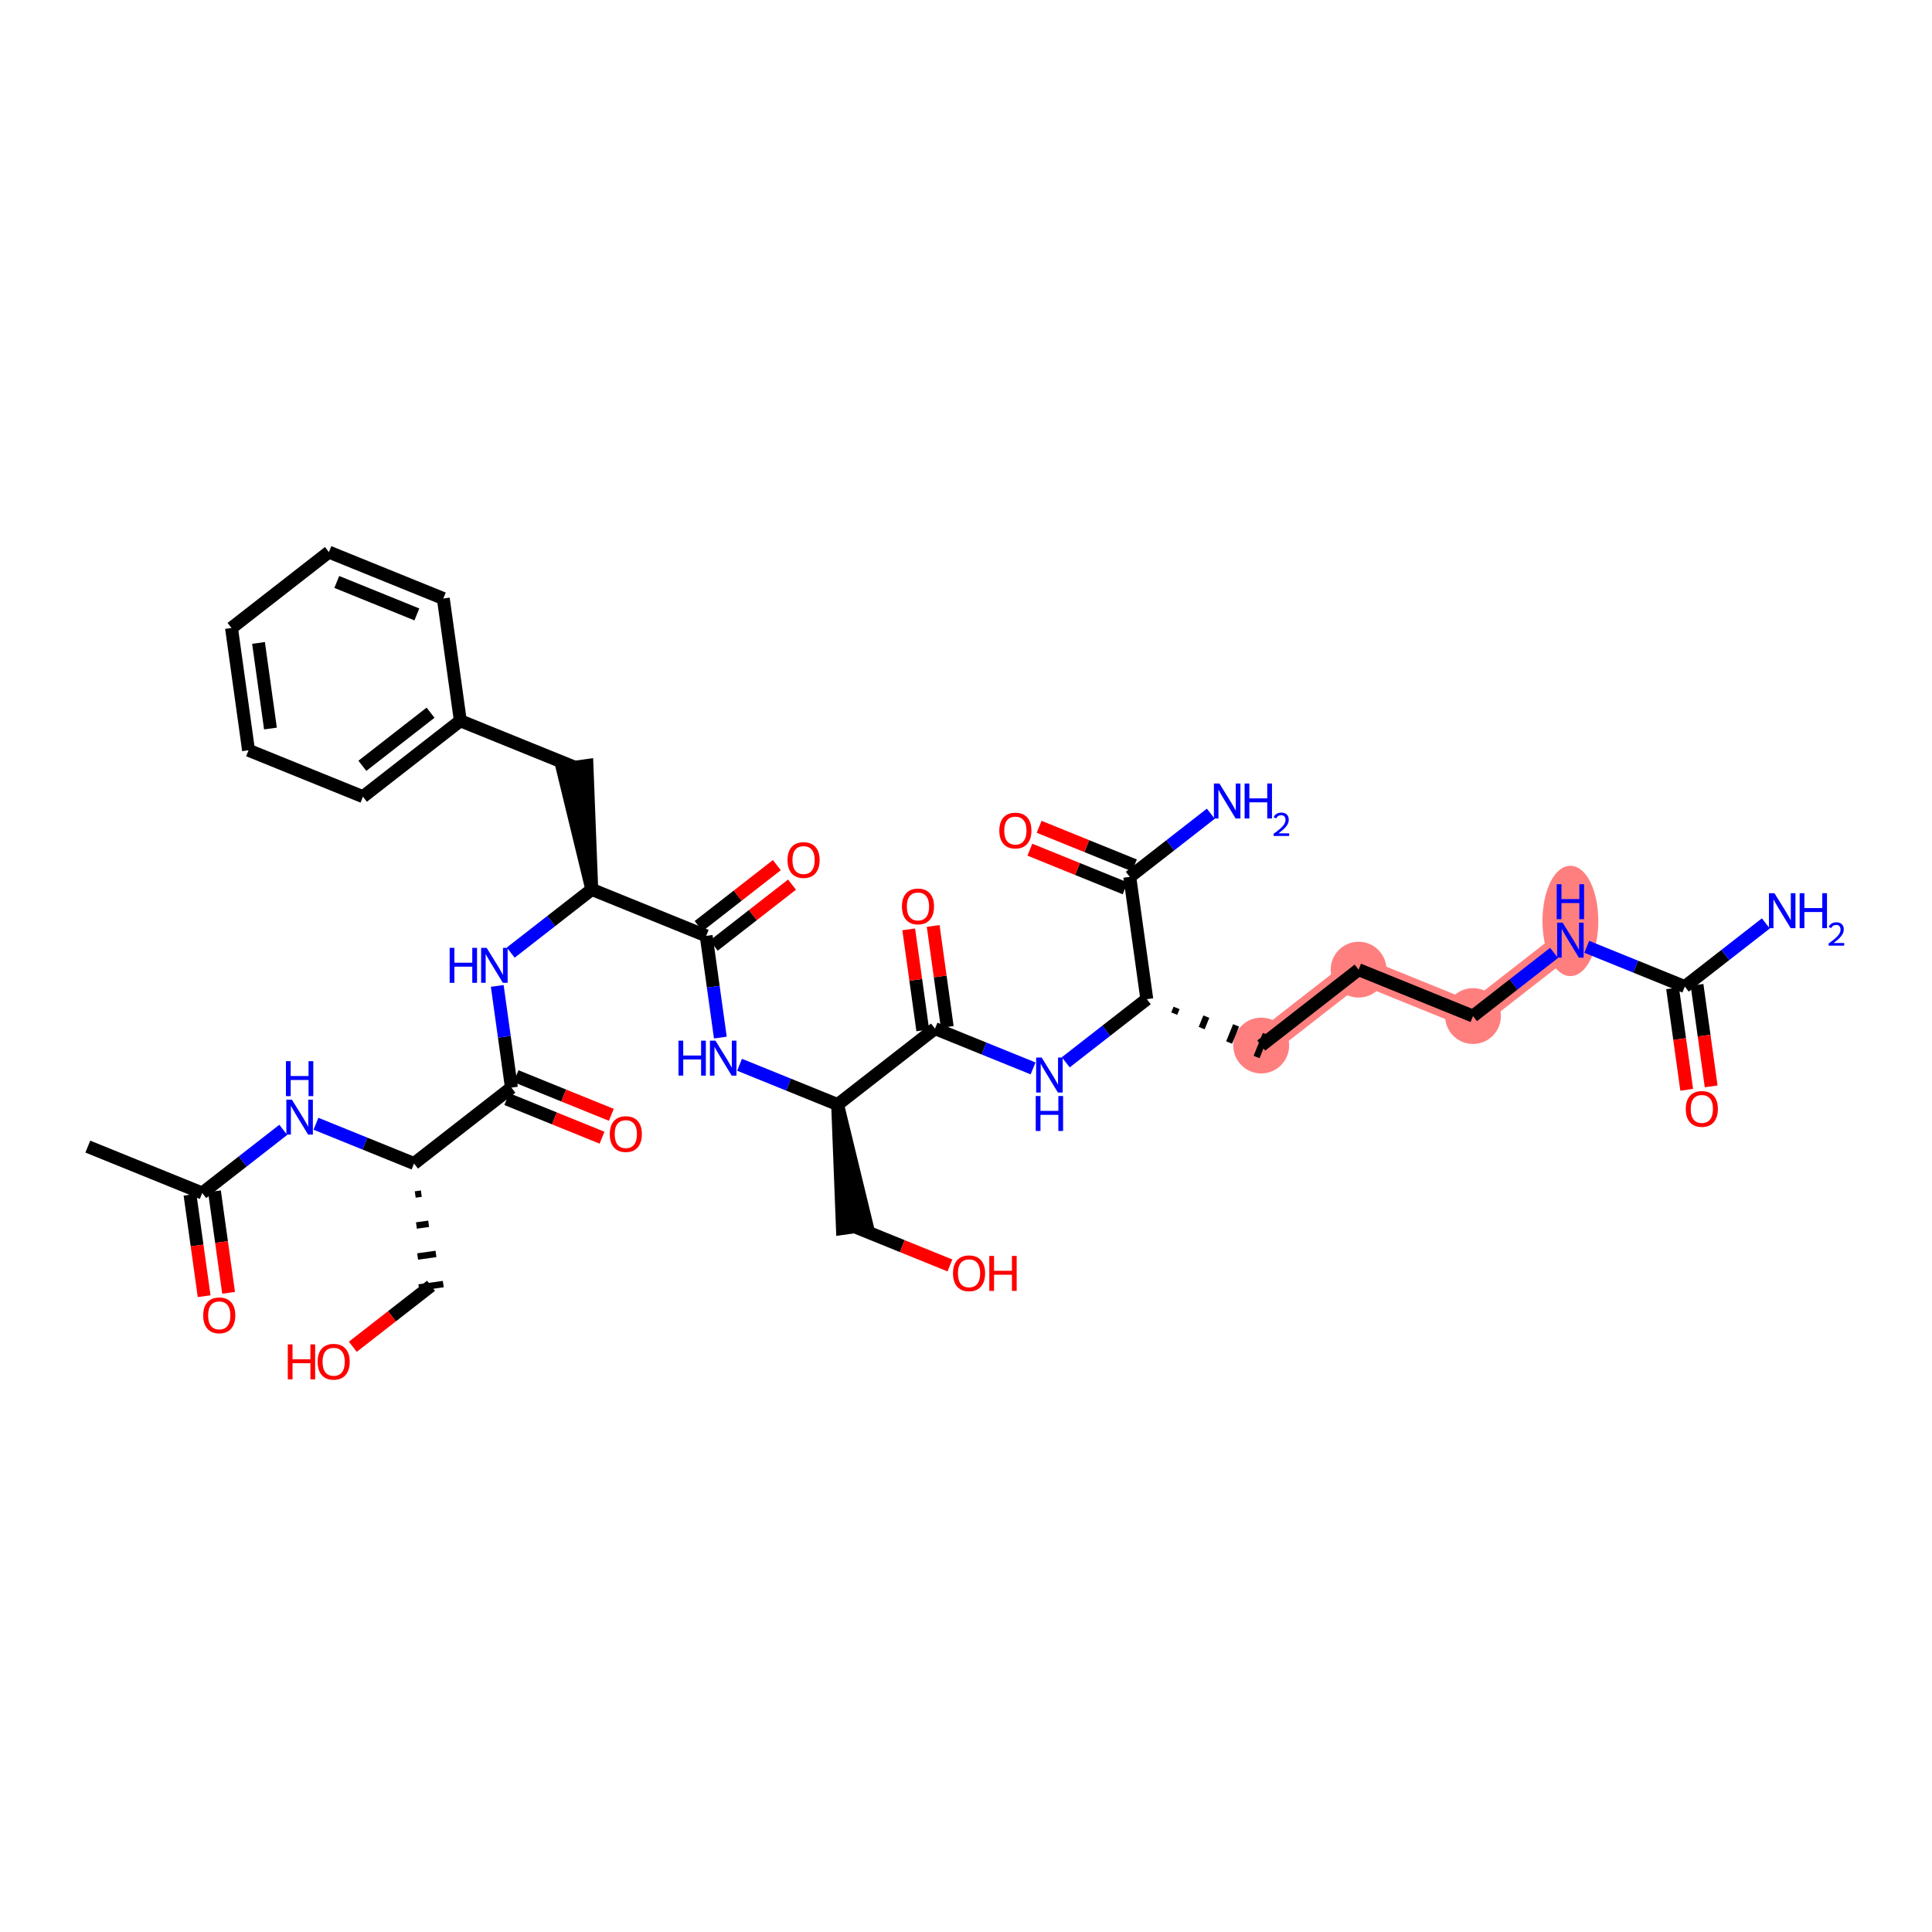 <?xml version='1.0' encoding='iso-8859-1'?>
<svg version='1.1' baseProfile='full'
              xmlns='http://www.w3.org/2000/svg'
                      xmlns:rdkit='http://www.rdkit.org/xml'
                      xmlns:xlink='http://www.w3.org/1999/xlink'
                  xml:space='preserve'
width='300px' height='300px' viewBox='0 0 300 300'>
<!-- END OF HEADER -->
<rect style='opacity:1.0;fill:#FFFFFF;stroke:none' width='300' height='300' x='0' y='0'> </rect>
<rect style='opacity:1.0;fill:#FFFFFF;stroke:none' width='300' height='300' x='0' y='0'> </rect>
<path d='M 195.84,162.352 L 210.962,150.569' style='fill:none;fill-rule:evenodd;stroke:#FF7F7F;stroke-width:4.1px;stroke-linecap:butt;stroke-linejoin:miter;stroke-opacity:1' />
<path d='M 210.962,150.569 L 228.728,157.773' style='fill:none;fill-rule:evenodd;stroke:#FF7F7F;stroke-width:4.1px;stroke-linecap:butt;stroke-linejoin:miter;stroke-opacity:1' />
<path d='M 228.728,157.773 L 243.85,145.99' style='fill:none;fill-rule:evenodd;stroke:#FF7F7F;stroke-width:4.1px;stroke-linecap:butt;stroke-linejoin:miter;stroke-opacity:1' />
<ellipse cx='195.84' cy='162.352' rx='3.834' ry='3.834'  style='fill:#FF7F7F;fill-rule:evenodd;stroke:#FF7F7F;stroke-width:1.0px;stroke-linecap:butt;stroke-linejoin:miter;stroke-opacity:1' />
<ellipse cx='210.962' cy='150.569' rx='3.834' ry='3.834'  style='fill:#FF7F7F;fill-rule:evenodd;stroke:#FF7F7F;stroke-width:1.0px;stroke-linecap:butt;stroke-linejoin:miter;stroke-opacity:1' />
<ellipse cx='228.728' cy='157.773' rx='3.834' ry='3.834'  style='fill:#FF7F7F;fill-rule:evenodd;stroke:#FF7F7F;stroke-width:1.0px;stroke-linecap:butt;stroke-linejoin:miter;stroke-opacity:1' />
<ellipse cx='243.85' cy='143.004' rx='3.834' ry='8.062'  style='fill:#FF7F7F;fill-rule:evenodd;stroke:#FF7F7F;stroke-width:1.0px;stroke-linecap:butt;stroke-linejoin:miter;stroke-opacity:1' />
<path class='bond-0 atom-0 atom-1' d='M 13.636,178.044 L 31.402,185.248' style='fill:none;fill-rule:evenodd;stroke:#000000;stroke-width:2.0px;stroke-linecap:butt;stroke-linejoin:miter;stroke-opacity:1' />
<path class='bond-1 atom-1 atom-2' d='M 29.503,185.512 L 30.601,193.394' style='fill:none;fill-rule:evenodd;stroke:#000000;stroke-width:2.0px;stroke-linecap:butt;stroke-linejoin:miter;stroke-opacity:1' />
<path class='bond-1 atom-1 atom-2' d='M 30.601,193.394 L 31.698,201.275' style='fill:none;fill-rule:evenodd;stroke:#FF0000;stroke-width:2.0px;stroke-linecap:butt;stroke-linejoin:miter;stroke-opacity:1' />
<path class='bond-1 atom-1 atom-2' d='M 33.301,184.984 L 34.398,192.865' style='fill:none;fill-rule:evenodd;stroke:#000000;stroke-width:2.0px;stroke-linecap:butt;stroke-linejoin:miter;stroke-opacity:1' />
<path class='bond-1 atom-1 atom-2' d='M 34.398,192.865 L 35.496,200.747' style='fill:none;fill-rule:evenodd;stroke:#FF0000;stroke-width:2.0px;stroke-linecap:butt;stroke-linejoin:miter;stroke-opacity:1' />
<path class='bond-2 atom-1 atom-3' d='M 31.402,185.248 L 37.694,180.345' style='fill:none;fill-rule:evenodd;stroke:#000000;stroke-width:2.0px;stroke-linecap:butt;stroke-linejoin:miter;stroke-opacity:1' />
<path class='bond-2 atom-1 atom-3' d='M 37.694,180.345 L 43.986,175.442' style='fill:none;fill-rule:evenodd;stroke:#0000FF;stroke-width:2.0px;stroke-linecap:butt;stroke-linejoin:miter;stroke-opacity:1' />
<path class='bond-3 atom-3 atom-4' d='M 49.062,174.494 L 56.676,177.581' style='fill:none;fill-rule:evenodd;stroke:#0000FF;stroke-width:2.0px;stroke-linecap:butt;stroke-linejoin:miter;stroke-opacity:1' />
<path class='bond-3 atom-3 atom-4' d='M 56.676,177.581 L 64.29,180.669' style='fill:none;fill-rule:evenodd;stroke:#000000;stroke-width:2.0px;stroke-linecap:butt;stroke-linejoin:miter;stroke-opacity:1' />
<path class='bond-4 atom-4 atom-5' d='M 64.476,185.482 L 65.425,185.35' style='fill:none;fill-rule:evenodd;stroke:#000000;stroke-width:1.0px;stroke-linecap:butt;stroke-linejoin:miter;stroke-opacity:1' />
<path class='bond-4 atom-4 atom-5' d='M 64.662,190.295 L 66.561,190.031' style='fill:none;fill-rule:evenodd;stroke:#000000;stroke-width:1.0px;stroke-linecap:butt;stroke-linejoin:miter;stroke-opacity:1' />
<path class='bond-4 atom-4 atom-5' d='M 64.848,195.108 L 67.697,194.711' style='fill:none;fill-rule:evenodd;stroke:#000000;stroke-width:1.0px;stroke-linecap:butt;stroke-linejoin:miter;stroke-opacity:1' />
<path class='bond-4 atom-4 atom-5' d='M 65.035,199.921 L 68.832,199.392' style='fill:none;fill-rule:evenodd;stroke:#000000;stroke-width:1.0px;stroke-linecap:butt;stroke-linejoin:miter;stroke-opacity:1' />
<path class='bond-6 atom-4 atom-7' d='M 64.29,180.669 L 79.412,168.885' style='fill:none;fill-rule:evenodd;stroke:#000000;stroke-width:2.0px;stroke-linecap:butt;stroke-linejoin:miter;stroke-opacity:1' />
<path class='bond-5 atom-5 atom-6' d='M 66.933,199.657 L 60.858,204.391' style='fill:none;fill-rule:evenodd;stroke:#000000;stroke-width:2.0px;stroke-linecap:butt;stroke-linejoin:miter;stroke-opacity:1' />
<path class='bond-5 atom-5 atom-6' d='M 60.858,204.391 L 54.783,209.124' style='fill:none;fill-rule:evenodd;stroke:#FF0000;stroke-width:2.0px;stroke-linecap:butt;stroke-linejoin:miter;stroke-opacity:1' />
<path class='bond-7 atom-7 atom-8' d='M 78.691,170.662 L 86.088,173.662' style='fill:none;fill-rule:evenodd;stroke:#000000;stroke-width:2.0px;stroke-linecap:butt;stroke-linejoin:miter;stroke-opacity:1' />
<path class='bond-7 atom-7 atom-8' d='M 86.088,173.662 L 93.485,176.661' style='fill:none;fill-rule:evenodd;stroke:#FF0000;stroke-width:2.0px;stroke-linecap:butt;stroke-linejoin:miter;stroke-opacity:1' />
<path class='bond-7 atom-7 atom-8' d='M 80.132,167.109 L 87.529,170.109' style='fill:none;fill-rule:evenodd;stroke:#000000;stroke-width:2.0px;stroke-linecap:butt;stroke-linejoin:miter;stroke-opacity:1' />
<path class='bond-7 atom-7 atom-8' d='M 87.529,170.109 L 94.926,173.108' style='fill:none;fill-rule:evenodd;stroke:#FF0000;stroke-width:2.0px;stroke-linecap:butt;stroke-linejoin:miter;stroke-opacity:1' />
<path class='bond-8 atom-7 atom-9' d='M 79.412,168.885 L 78.312,160.989' style='fill:none;fill-rule:evenodd;stroke:#000000;stroke-width:2.0px;stroke-linecap:butt;stroke-linejoin:miter;stroke-opacity:1' />
<path class='bond-8 atom-7 atom-9' d='M 78.312,160.989 L 77.213,153.092' style='fill:none;fill-rule:evenodd;stroke:#0000FF;stroke-width:2.0px;stroke-linecap:butt;stroke-linejoin:miter;stroke-opacity:1' />
<path class='bond-9 atom-9 atom-10' d='M 79.306,147.92 L 85.598,143.017' style='fill:none;fill-rule:evenodd;stroke:#0000FF;stroke-width:2.0px;stroke-linecap:butt;stroke-linejoin:miter;stroke-opacity:1' />
<path class='bond-9 atom-9 atom-10' d='M 85.598,143.017 L 91.89,138.114' style='fill:none;fill-rule:evenodd;stroke:#000000;stroke-width:2.0px;stroke-linecap:butt;stroke-linejoin:miter;stroke-opacity:1' />
<path class='bond-10 atom-10 atom-11' d='M 91.89,138.114 L 91.145,118.862 L 87.347,119.391 Z' style='fill:#000000;fill-rule:evenodd;fill-opacity:1;stroke:#000000;stroke-width:2.0px;stroke-linecap:butt;stroke-linejoin:miter;stroke-opacity:1;' />
<path class='bond-17 atom-10 atom-18' d='M 91.89,138.114 L 109.656,145.319' style='fill:none;fill-rule:evenodd;stroke:#000000;stroke-width:2.0px;stroke-linecap:butt;stroke-linejoin:miter;stroke-opacity:1' />
<path class='bond-11 atom-11 atom-12' d='M 89.246,119.127 L 71.48,111.922' style='fill:none;fill-rule:evenodd;stroke:#000000;stroke-width:2.0px;stroke-linecap:butt;stroke-linejoin:miter;stroke-opacity:1' />
<path class='bond-12 atom-12 atom-13' d='M 71.48,111.922 L 56.358,123.706' style='fill:none;fill-rule:evenodd;stroke:#000000;stroke-width:2.0px;stroke-linecap:butt;stroke-linejoin:miter;stroke-opacity:1' />
<path class='bond-12 atom-12 atom-13' d='M 66.855,110.666 L 56.27,118.914' style='fill:none;fill-rule:evenodd;stroke:#000000;stroke-width:2.0px;stroke-linecap:butt;stroke-linejoin:miter;stroke-opacity:1' />
<path class='bond-37 atom-17 atom-12' d='M 68.837,92.935 L 71.48,111.922' style='fill:none;fill-rule:evenodd;stroke:#000000;stroke-width:2.0px;stroke-linecap:butt;stroke-linejoin:miter;stroke-opacity:1' />
<path class='bond-13 atom-13 atom-14' d='M 56.358,123.706 L 38.593,116.502' style='fill:none;fill-rule:evenodd;stroke:#000000;stroke-width:2.0px;stroke-linecap:butt;stroke-linejoin:miter;stroke-opacity:1' />
<path class='bond-14 atom-14 atom-15' d='M 38.593,116.502 L 35.949,97.514' style='fill:none;fill-rule:evenodd;stroke:#000000;stroke-width:2.0px;stroke-linecap:butt;stroke-linejoin:miter;stroke-opacity:1' />
<path class='bond-14 atom-14 atom-15' d='M 41.994,113.125 L 40.143,99.833' style='fill:none;fill-rule:evenodd;stroke:#000000;stroke-width:2.0px;stroke-linecap:butt;stroke-linejoin:miter;stroke-opacity:1' />
<path class='bond-15 atom-15 atom-16' d='M 35.949,97.514 L 51.071,85.73' style='fill:none;fill-rule:evenodd;stroke:#000000;stroke-width:2.0px;stroke-linecap:butt;stroke-linejoin:miter;stroke-opacity:1' />
<path class='bond-16 atom-16 atom-17' d='M 51.071,85.73 L 68.837,92.935' style='fill:none;fill-rule:evenodd;stroke:#000000;stroke-width:2.0px;stroke-linecap:butt;stroke-linejoin:miter;stroke-opacity:1' />
<path class='bond-16 atom-16 atom-17' d='M 52.295,90.364 L 64.731,95.407' style='fill:none;fill-rule:evenodd;stroke:#000000;stroke-width:2.0px;stroke-linecap:butt;stroke-linejoin:miter;stroke-opacity:1' />
<path class='bond-18 atom-18 atom-19' d='M 110.834,146.831 L 116.909,142.097' style='fill:none;fill-rule:evenodd;stroke:#000000;stroke-width:2.0px;stroke-linecap:butt;stroke-linejoin:miter;stroke-opacity:1' />
<path class='bond-18 atom-18 atom-19' d='M 116.909,142.097 L 122.984,137.363' style='fill:none;fill-rule:evenodd;stroke:#FF0000;stroke-width:2.0px;stroke-linecap:butt;stroke-linejoin:miter;stroke-opacity:1' />
<path class='bond-18 atom-18 atom-19' d='M 108.477,143.806 L 114.552,139.073' style='fill:none;fill-rule:evenodd;stroke:#000000;stroke-width:2.0px;stroke-linecap:butt;stroke-linejoin:miter;stroke-opacity:1' />
<path class='bond-18 atom-18 atom-19' d='M 114.552,139.073 L 120.628,134.339' style='fill:none;fill-rule:evenodd;stroke:#FF0000;stroke-width:2.0px;stroke-linecap:butt;stroke-linejoin:miter;stroke-opacity:1' />
<path class='bond-19 atom-18 atom-20' d='M 109.656,145.319 L 110.755,153.216' style='fill:none;fill-rule:evenodd;stroke:#000000;stroke-width:2.0px;stroke-linecap:butt;stroke-linejoin:miter;stroke-opacity:1' />
<path class='bond-19 atom-18 atom-20' d='M 110.755,153.216 L 111.855,161.112' style='fill:none;fill-rule:evenodd;stroke:#0000FF;stroke-width:2.0px;stroke-linecap:butt;stroke-linejoin:miter;stroke-opacity:1' />
<path class='bond-20 atom-20 atom-21' d='M 114.837,165.336 L 122.451,168.423' style='fill:none;fill-rule:evenodd;stroke:#0000FF;stroke-width:2.0px;stroke-linecap:butt;stroke-linejoin:miter;stroke-opacity:1' />
<path class='bond-20 atom-20 atom-21' d='M 122.451,168.423 L 130.065,171.511' style='fill:none;fill-rule:evenodd;stroke:#000000;stroke-width:2.0px;stroke-linecap:butt;stroke-linejoin:miter;stroke-opacity:1' />
<path class='bond-21 atom-21 atom-22' d='M 130.065,171.511 L 130.81,190.763 L 134.607,190.234 Z' style='fill:#000000;fill-rule:evenodd;fill-opacity:1;stroke:#000000;stroke-width:2.0px;stroke-linecap:butt;stroke-linejoin:miter;stroke-opacity:1;' />
<path class='bond-23 atom-21 atom-24' d='M 130.065,171.511 L 145.187,159.727' style='fill:none;fill-rule:evenodd;stroke:#000000;stroke-width:2.0px;stroke-linecap:butt;stroke-linejoin:miter;stroke-opacity:1' />
<path class='bond-22 atom-22 atom-23' d='M 132.709,190.498 L 140.106,193.498' style='fill:none;fill-rule:evenodd;stroke:#000000;stroke-width:2.0px;stroke-linecap:butt;stroke-linejoin:miter;stroke-opacity:1' />
<path class='bond-22 atom-22 atom-23' d='M 140.106,193.498 L 147.503,196.498' style='fill:none;fill-rule:evenodd;stroke:#FF0000;stroke-width:2.0px;stroke-linecap:butt;stroke-linejoin:miter;stroke-opacity:1' />
<path class='bond-24 atom-24 atom-25' d='M 147.086,159.463 L 145.994,151.623' style='fill:none;fill-rule:evenodd;stroke:#000000;stroke-width:2.0px;stroke-linecap:butt;stroke-linejoin:miter;stroke-opacity:1' />
<path class='bond-24 atom-24 atom-25' d='M 145.994,151.623 L 144.903,143.784' style='fill:none;fill-rule:evenodd;stroke:#FF0000;stroke-width:2.0px;stroke-linecap:butt;stroke-linejoin:miter;stroke-opacity:1' />
<path class='bond-24 atom-24 atom-25' d='M 143.288,159.992 L 142.197,152.152' style='fill:none;fill-rule:evenodd;stroke:#000000;stroke-width:2.0px;stroke-linecap:butt;stroke-linejoin:miter;stroke-opacity:1' />
<path class='bond-24 atom-24 atom-25' d='M 142.197,152.152 L 141.105,144.313' style='fill:none;fill-rule:evenodd;stroke:#FF0000;stroke-width:2.0px;stroke-linecap:butt;stroke-linejoin:miter;stroke-opacity:1' />
<path class='bond-25 atom-24 atom-26' d='M 145.187,159.727 L 152.801,162.815' style='fill:none;fill-rule:evenodd;stroke:#000000;stroke-width:2.0px;stroke-linecap:butt;stroke-linejoin:miter;stroke-opacity:1' />
<path class='bond-25 atom-24 atom-26' d='M 152.801,162.815 L 160.414,165.902' style='fill:none;fill-rule:evenodd;stroke:#0000FF;stroke-width:2.0px;stroke-linecap:butt;stroke-linejoin:miter;stroke-opacity:1' />
<path class='bond-26 atom-26 atom-27' d='M 165.491,164.954 L 171.783,160.051' style='fill:none;fill-rule:evenodd;stroke:#0000FF;stroke-width:2.0px;stroke-linecap:butt;stroke-linejoin:miter;stroke-opacity:1' />
<path class='bond-26 atom-26 atom-27' d='M 171.783,160.051 L 178.075,155.148' style='fill:none;fill-rule:evenodd;stroke:#000000;stroke-width:2.0px;stroke-linecap:butt;stroke-linejoin:miter;stroke-opacity:1' />
<path class='bond-27 atom-27 atom-28' d='M 182.336,157.393 L 182.696,156.505' style='fill:none;fill-rule:evenodd;stroke:#000000;stroke-width:1.0px;stroke-linecap:butt;stroke-linejoin:miter;stroke-opacity:1' />
<path class='bond-27 atom-27 atom-28' d='M 186.597,159.639 L 187.318,157.862' style='fill:none;fill-rule:evenodd;stroke:#000000;stroke-width:1.0px;stroke-linecap:butt;stroke-linejoin:miter;stroke-opacity:1' />
<path class='bond-27 atom-27 atom-28' d='M 190.858,161.884 L 191.939,159.219' style='fill:none;fill-rule:evenodd;stroke:#000000;stroke-width:1.0px;stroke-linecap:butt;stroke-linejoin:miter;stroke-opacity:1' />
<path class='bond-27 atom-27 atom-28' d='M 195.12,164.129 L 196.561,160.576' style='fill:none;fill-rule:evenodd;stroke:#000000;stroke-width:1.0px;stroke-linecap:butt;stroke-linejoin:miter;stroke-opacity:1' />
<path class='bond-34 atom-27 atom-35' d='M 178.075,155.148 L 175.431,136.16' style='fill:none;fill-rule:evenodd;stroke:#000000;stroke-width:2.0px;stroke-linecap:butt;stroke-linejoin:miter;stroke-opacity:1' />
<path class='bond-28 atom-28 atom-29' d='M 195.84,162.352 L 210.962,150.569' style='fill:none;fill-rule:evenodd;stroke:#000000;stroke-width:2.0px;stroke-linecap:butt;stroke-linejoin:miter;stroke-opacity:1' />
<path class='bond-29 atom-29 atom-30' d='M 210.962,150.569 L 228.728,157.773' style='fill:none;fill-rule:evenodd;stroke:#000000;stroke-width:2.0px;stroke-linecap:butt;stroke-linejoin:miter;stroke-opacity:1' />
<path class='bond-30 atom-30 atom-31' d='M 228.728,157.773 L 235.02,152.871' style='fill:none;fill-rule:evenodd;stroke:#000000;stroke-width:2.0px;stroke-linecap:butt;stroke-linejoin:miter;stroke-opacity:1' />
<path class='bond-30 atom-30 atom-31' d='M 235.02,152.871 L 241.312,147.968' style='fill:none;fill-rule:evenodd;stroke:#0000FF;stroke-width:2.0px;stroke-linecap:butt;stroke-linejoin:miter;stroke-opacity:1' />
<path class='bond-31 atom-31 atom-32' d='M 246.388,147.019 L 254.002,150.107' style='fill:none;fill-rule:evenodd;stroke:#0000FF;stroke-width:2.0px;stroke-linecap:butt;stroke-linejoin:miter;stroke-opacity:1' />
<path class='bond-31 atom-31 atom-32' d='M 254.002,150.107 L 261.615,153.194' style='fill:none;fill-rule:evenodd;stroke:#000000;stroke-width:2.0px;stroke-linecap:butt;stroke-linejoin:miter;stroke-opacity:1' />
<path class='bond-32 atom-32 atom-33' d='M 261.615,153.194 L 267.907,148.291' style='fill:none;fill-rule:evenodd;stroke:#000000;stroke-width:2.0px;stroke-linecap:butt;stroke-linejoin:miter;stroke-opacity:1' />
<path class='bond-32 atom-32 atom-33' d='M 267.907,148.291 L 274.199,143.389' style='fill:none;fill-rule:evenodd;stroke:#0000FF;stroke-width:2.0px;stroke-linecap:butt;stroke-linejoin:miter;stroke-opacity:1' />
<path class='bond-33 atom-32 atom-34' d='M 259.717,153.459 L 260.814,161.34' style='fill:none;fill-rule:evenodd;stroke:#000000;stroke-width:2.0px;stroke-linecap:butt;stroke-linejoin:miter;stroke-opacity:1' />
<path class='bond-33 atom-32 atom-34' d='M 260.814,161.34 L 261.911,169.222' style='fill:none;fill-rule:evenodd;stroke:#FF0000;stroke-width:2.0px;stroke-linecap:butt;stroke-linejoin:miter;stroke-opacity:1' />
<path class='bond-33 atom-32 atom-34' d='M 263.514,152.93 L 264.612,160.811' style='fill:none;fill-rule:evenodd;stroke:#000000;stroke-width:2.0px;stroke-linecap:butt;stroke-linejoin:miter;stroke-opacity:1' />
<path class='bond-33 atom-32 atom-34' d='M 264.612,160.811 L 265.709,168.693' style='fill:none;fill-rule:evenodd;stroke:#FF0000;stroke-width:2.0px;stroke-linecap:butt;stroke-linejoin:miter;stroke-opacity:1' />
<path class='bond-35 atom-35 atom-36' d='M 175.431,136.16 L 181.723,131.258' style='fill:none;fill-rule:evenodd;stroke:#000000;stroke-width:2.0px;stroke-linecap:butt;stroke-linejoin:miter;stroke-opacity:1' />
<path class='bond-35 atom-35 atom-36' d='M 181.723,131.258 L 188.014,126.355' style='fill:none;fill-rule:evenodd;stroke:#0000FF;stroke-width:2.0px;stroke-linecap:butt;stroke-linejoin:miter;stroke-opacity:1' />
<path class='bond-36 atom-35 atom-37' d='M 176.151,134.384 L 168.754,131.384' style='fill:none;fill-rule:evenodd;stroke:#000000;stroke-width:2.0px;stroke-linecap:butt;stroke-linejoin:miter;stroke-opacity:1' />
<path class='bond-36 atom-35 atom-37' d='M 168.754,131.384 L 161.357,128.385' style='fill:none;fill-rule:evenodd;stroke:#FF0000;stroke-width:2.0px;stroke-linecap:butt;stroke-linejoin:miter;stroke-opacity:1' />
<path class='bond-36 atom-35 atom-37' d='M 174.71,137.937 L 167.313,134.937' style='fill:none;fill-rule:evenodd;stroke:#000000;stroke-width:2.0px;stroke-linecap:butt;stroke-linejoin:miter;stroke-opacity:1' />
<path class='bond-36 atom-35 atom-37' d='M 167.313,134.937 L 159.916,131.938' style='fill:none;fill-rule:evenodd;stroke:#FF0000;stroke-width:2.0px;stroke-linecap:butt;stroke-linejoin:miter;stroke-opacity:1' />
<path  class='atom-2' d='M 31.554 204.251
Q 31.554 202.947, 32.198 202.219
Q 32.842 201.49, 34.046 201.49
Q 35.25 201.49, 35.894 202.219
Q 36.538 202.947, 36.538 204.251
Q 36.538 205.57, 35.886 206.321
Q 35.234 207.065, 34.046 207.065
Q 32.849 207.065, 32.198 206.321
Q 31.554 205.578, 31.554 204.251
M 34.046 206.452
Q 34.874 206.452, 35.319 205.9
Q 35.771 205.34, 35.771 204.251
Q 35.771 203.185, 35.319 202.648
Q 34.874 202.104, 34.046 202.104
Q 33.218 202.104, 32.765 202.641
Q 32.32 203.177, 32.32 204.251
Q 32.32 205.348, 32.765 205.9
Q 33.218 206.452, 34.046 206.452
' fill='#FF0000'/>
<path  class='atom-3' d='M 45.324 170.75
L 47.103 173.626
Q 47.279 173.909, 47.563 174.423
Q 47.847 174.937, 47.862 174.968
L 47.862 170.75
L 48.583 170.75
L 48.583 176.179
L 47.839 176.179
L 45.93 173.035
Q 45.707 172.667, 45.47 172.245
Q 45.239 171.824, 45.17 171.693
L 45.17 176.179
L 44.465 176.179
L 44.465 170.75
L 45.324 170.75
' fill='#0000FF'/>
<path  class='atom-3' d='M 44.4 164.778
L 45.136 164.778
L 45.136 167.086
L 47.912 167.086
L 47.912 164.778
L 48.648 164.778
L 48.648 170.207
L 47.912 170.207
L 47.912 167.7
L 45.136 167.7
L 45.136 170.207
L 44.4 170.207
L 44.4 164.778
' fill='#0000FF'/>
<path  class='atom-6' d='M 44.688 208.756
L 45.424 208.756
L 45.424 211.064
L 48.2 211.064
L 48.2 208.756
L 48.936 208.756
L 48.936 214.185
L 48.2 214.185
L 48.2 211.678
L 45.424 211.678
L 45.424 214.185
L 44.688 214.185
L 44.688 208.756
' fill='#FF0000'/>
<path  class='atom-6' d='M 49.319 211.455
Q 49.319 210.152, 49.963 209.423
Q 50.608 208.695, 51.812 208.695
Q 53.015 208.695, 53.66 209.423
Q 54.304 210.152, 54.304 211.455
Q 54.304 212.774, 53.652 213.526
Q 53 214.27, 51.812 214.27
Q 50.615 214.27, 49.963 213.526
Q 49.319 212.782, 49.319 211.455
M 51.812 213.656
Q 52.64 213.656, 53.084 213.104
Q 53.537 212.544, 53.537 211.455
Q 53.537 210.389, 53.084 209.853
Q 52.64 209.308, 51.812 209.308
Q 50.983 209.308, 50.531 209.845
Q 50.086 210.382, 50.086 211.455
Q 50.086 212.552, 50.531 213.104
Q 50.983 213.656, 51.812 213.656
' fill='#FF0000'/>
<path  class='atom-8' d='M 94.685 176.105
Q 94.685 174.801, 95.329 174.073
Q 95.973 173.344, 97.177 173.344
Q 98.381 173.344, 99.025 174.073
Q 99.669 174.801, 99.669 176.105
Q 99.669 177.424, 99.018 178.176
Q 98.366 178.919, 97.177 178.919
Q 95.981 178.919, 95.329 178.176
Q 94.685 177.432, 94.685 176.105
M 97.177 178.306
Q 98.005 178.306, 98.45 177.754
Q 98.903 177.194, 98.903 176.105
Q 98.903 175.039, 98.45 174.502
Q 98.005 173.958, 97.177 173.958
Q 96.349 173.958, 95.897 174.495
Q 95.452 175.032, 95.452 176.105
Q 95.452 177.202, 95.897 177.754
Q 96.349 178.306, 97.177 178.306
' fill='#FF0000'/>
<path  class='atom-9' d='M 69.824 147.183
L 70.56 147.183
L 70.56 149.491
L 73.336 149.491
L 73.336 147.183
L 74.073 147.183
L 74.073 152.612
L 73.336 152.612
L 73.336 150.105
L 70.56 150.105
L 70.56 152.612
L 69.824 152.612
L 69.824 147.183
' fill='#0000FF'/>
<path  class='atom-9' d='M 75.568 147.183
L 77.347 150.059
Q 77.523 150.343, 77.807 150.856
Q 78.091 151.37, 78.106 151.401
L 78.106 147.183
L 78.827 147.183
L 78.827 152.612
L 78.083 152.612
L 76.174 149.468
Q 75.951 149.1, 75.713 148.679
Q 75.483 148.257, 75.414 148.126
L 75.414 152.612
L 74.709 152.612
L 74.709 147.183
L 75.568 147.183
' fill='#0000FF'/>
<path  class='atom-19' d='M 122.285 133.551
Q 122.285 132.247, 122.929 131.519
Q 123.574 130.79, 124.777 130.79
Q 125.981 130.79, 126.626 131.519
Q 127.27 132.247, 127.27 133.551
Q 127.27 134.87, 126.618 135.621
Q 125.966 136.365, 124.777 136.365
Q 123.581 136.365, 122.929 135.621
Q 122.285 134.877, 122.285 133.551
M 124.777 135.751
Q 125.606 135.751, 126.05 135.199
Q 126.503 134.64, 126.503 133.551
Q 126.503 132.485, 126.05 131.948
Q 125.606 131.403, 124.777 131.403
Q 123.949 131.403, 123.497 131.94
Q 123.052 132.477, 123.052 133.551
Q 123.052 134.647, 123.497 135.199
Q 123.949 135.751, 124.777 135.751
' fill='#FF0000'/>
<path  class='atom-20' d='M 105.356 161.592
L 106.092 161.592
L 106.092 163.9
L 108.868 163.9
L 108.868 161.592
L 109.604 161.592
L 109.604 167.021
L 108.868 167.021
L 108.868 164.513
L 106.092 164.513
L 106.092 167.021
L 105.356 167.021
L 105.356 161.592
' fill='#0000FF'/>
<path  class='atom-20' d='M 111.099 161.592
L 112.878 164.467
Q 113.055 164.751, 113.338 165.265
Q 113.622 165.779, 113.637 165.809
L 113.637 161.592
L 114.358 161.592
L 114.358 167.021
L 113.614 167.021
L 111.705 163.877
Q 111.483 163.509, 111.245 163.087
Q 111.015 162.665, 110.946 162.535
L 110.946 167.021
L 110.24 167.021
L 110.24 161.592
L 111.099 161.592
' fill='#0000FF'/>
<path  class='atom-23' d='M 147.982 197.718
Q 147.982 196.414, 148.626 195.686
Q 149.27 194.957, 150.474 194.957
Q 151.678 194.957, 152.322 195.686
Q 152.967 196.414, 152.967 197.718
Q 152.967 199.037, 152.315 199.788
Q 151.663 200.532, 150.474 200.532
Q 149.278 200.532, 148.626 199.788
Q 147.982 199.045, 147.982 197.718
M 150.474 199.919
Q 151.303 199.919, 151.747 199.367
Q 152.2 198.807, 152.2 197.718
Q 152.2 196.652, 151.747 196.115
Q 151.303 195.571, 150.474 195.571
Q 149.646 195.571, 149.194 196.108
Q 148.749 196.644, 148.749 197.718
Q 148.749 198.815, 149.194 199.367
Q 149.646 199.919, 150.474 199.919
' fill='#FF0000'/>
<path  class='atom-23' d='M 153.618 195.019
L 154.355 195.019
L 154.355 197.327
L 157.131 197.327
L 157.131 195.019
L 157.867 195.019
L 157.867 200.448
L 157.131 200.448
L 157.131 197.94
L 154.355 197.94
L 154.355 200.448
L 153.618 200.448
L 153.618 195.019
' fill='#FF0000'/>
<path  class='atom-25' d='M 140.051 140.755
Q 140.051 139.451, 140.695 138.723
Q 141.339 137.994, 142.543 137.994
Q 143.747 137.994, 144.391 138.723
Q 145.035 139.451, 145.035 140.755
Q 145.035 142.074, 144.384 142.825
Q 143.732 143.569, 142.543 143.569
Q 141.347 143.569, 140.695 142.825
Q 140.051 142.082, 140.051 140.755
M 142.543 142.956
Q 143.371 142.956, 143.816 142.404
Q 144.269 141.844, 144.269 140.755
Q 144.269 139.689, 143.816 139.152
Q 143.371 138.608, 142.543 138.608
Q 141.715 138.608, 141.263 139.145
Q 140.818 139.681, 140.818 140.755
Q 140.818 141.851, 141.263 142.404
Q 141.715 142.956, 142.543 142.956
' fill='#FF0000'/>
<path  class='atom-26' d='M 161.752 164.217
L 163.532 167.093
Q 163.708 167.376, 163.992 167.89
Q 164.275 168.404, 164.291 168.435
L 164.291 164.217
L 165.012 164.217
L 165.012 169.646
L 164.268 169.646
L 162.358 166.502
Q 162.136 166.134, 161.898 165.712
Q 161.668 165.291, 161.599 165.16
L 161.599 169.646
L 160.894 169.646
L 160.894 164.217
L 161.752 164.217
' fill='#0000FF'/>
<path  class='atom-26' d='M 160.828 170.189
L 161.565 170.189
L 161.565 172.497
L 164.341 172.497
L 164.341 170.189
L 165.077 170.189
L 165.077 175.618
L 164.341 175.618
L 164.341 173.111
L 161.565 173.111
L 161.565 175.618
L 160.828 175.618
L 160.828 170.189
' fill='#0000FF'/>
<path  class='atom-31' d='M 242.65 143.275
L 244.429 146.151
Q 244.605 146.435, 244.889 146.948
Q 245.173 147.462, 245.188 147.493
L 245.188 143.275
L 245.909 143.275
L 245.909 148.705
L 245.165 148.705
L 243.255 145.561
Q 243.033 145.192, 242.795 144.771
Q 242.565 144.349, 242.496 144.219
L 242.496 148.705
L 241.791 148.705
L 241.791 143.275
L 242.65 143.275
' fill='#0000FF'/>
<path  class='atom-31' d='M 241.726 137.303
L 242.462 137.303
L 242.462 139.611
L 245.238 139.611
L 245.238 137.303
L 245.974 137.303
L 245.974 142.732
L 245.238 142.732
L 245.238 140.225
L 242.462 140.225
L 242.462 142.732
L 241.726 142.732
L 241.726 137.303
' fill='#0000FF'/>
<path  class='atom-33' d='M 275.537 138.696
L 277.316 141.572
Q 277.493 141.856, 277.776 142.369
Q 278.06 142.883, 278.076 142.914
L 278.076 138.696
L 278.796 138.696
L 278.796 144.125
L 278.053 144.125
L 276.143 140.981
Q 275.921 140.613, 275.683 140.192
Q 275.453 139.77, 275.384 139.639
L 275.384 144.125
L 274.678 144.125
L 274.678 138.696
L 275.537 138.696
' fill='#0000FF'/>
<path  class='atom-33' d='M 279.448 138.696
L 280.184 138.696
L 280.184 141.004
L 282.96 141.004
L 282.96 138.696
L 283.696 138.696
L 283.696 144.125
L 282.96 144.125
L 282.96 141.618
L 280.184 141.618
L 280.184 144.125
L 279.448 144.125
L 279.448 138.696
' fill='#0000FF'/>
<path  class='atom-33' d='M 283.96 143.935
Q 284.091 143.596, 284.405 143.409
Q 284.719 143.216, 285.154 143.216
Q 285.696 143.216, 285.999 143.51
Q 286.303 143.803, 286.303 144.325
Q 286.303 144.856, 285.908 145.352
Q 285.518 145.848, 284.709 146.435
L 286.364 146.435
L 286.364 146.84
L 283.949 146.84
L 283.949 146.501
Q 284.618 146.025, 285.012 145.671
Q 285.412 145.317, 285.604 144.998
Q 285.797 144.679, 285.797 144.35
Q 285.797 144.006, 285.625 143.813
Q 285.453 143.621, 285.154 143.621
Q 284.866 143.621, 284.673 143.738
Q 284.481 143.854, 284.344 144.112
L 283.96 143.935
' fill='#0000FF'/>
<path  class='atom-34' d='M 261.767 172.197
Q 261.767 170.894, 262.411 170.165
Q 263.055 169.437, 264.259 169.437
Q 265.463 169.437, 266.107 170.165
Q 266.751 170.894, 266.751 172.197
Q 266.751 173.516, 266.1 174.268
Q 265.448 175.012, 264.259 175.012
Q 263.063 175.012, 262.411 174.268
Q 261.767 173.524, 261.767 172.197
M 264.259 174.398
Q 265.087 174.398, 265.532 173.846
Q 265.985 173.286, 265.985 172.197
Q 265.985 171.131, 265.532 170.595
Q 265.087 170.05, 264.259 170.05
Q 263.431 170.05, 262.979 170.587
Q 262.534 171.124, 262.534 172.197
Q 262.534 173.294, 262.979 173.846
Q 263.431 174.398, 264.259 174.398
' fill='#FF0000'/>
<path  class='atom-36' d='M 189.353 121.662
L 191.132 124.538
Q 191.308 124.822, 191.592 125.336
Q 191.876 125.849, 191.891 125.88
L 191.891 121.662
L 192.612 121.662
L 192.612 127.092
L 191.868 127.092
L 189.958 123.948
Q 189.736 123.58, 189.498 123.158
Q 189.268 122.736, 189.199 122.606
L 189.199 127.092
L 188.494 127.092
L 188.494 121.662
L 189.353 121.662
' fill='#0000FF'/>
<path  class='atom-36' d='M 193.263 121.662
L 194 121.662
L 194 123.971
L 196.776 123.971
L 196.776 121.662
L 197.512 121.662
L 197.512 127.092
L 196.776 127.092
L 196.776 124.584
L 194 124.584
L 194 127.092
L 193.263 127.092
L 193.263 121.662
' fill='#0000FF'/>
<path  class='atom-36' d='M 197.775 126.901
Q 197.907 126.562, 198.22 126.375
Q 198.534 126.183, 198.969 126.183
Q 199.511 126.183, 199.815 126.476
Q 200.118 126.77, 200.118 127.291
Q 200.118 127.822, 199.723 128.318
Q 199.334 128.814, 198.524 129.401
L 200.179 129.401
L 200.179 129.806
L 197.765 129.806
L 197.765 129.467
Q 198.433 128.991, 198.828 128.637
Q 199.227 128.283, 199.42 127.964
Q 199.612 127.645, 199.612 127.316
Q 199.612 126.972, 199.44 126.78
Q 199.268 126.587, 198.969 126.587
Q 198.681 126.587, 198.489 126.704
Q 198.296 126.82, 198.16 127.078
L 197.775 126.901
' fill='#0000FF'/>
<path  class='atom-37' d='M 155.173 128.972
Q 155.173 127.668, 155.817 126.939
Q 156.461 126.211, 157.665 126.211
Q 158.869 126.211, 159.513 126.939
Q 160.157 127.668, 160.157 128.972
Q 160.157 130.29, 159.505 131.042
Q 158.854 131.786, 157.665 131.786
Q 156.469 131.786, 155.817 131.042
Q 155.173 130.298, 155.173 128.972
M 157.665 131.172
Q 158.493 131.172, 158.938 130.62
Q 159.39 130.06, 159.39 128.972
Q 159.39 127.906, 158.938 127.369
Q 158.493 126.824, 157.665 126.824
Q 156.837 126.824, 156.384 127.361
Q 155.94 127.898, 155.94 128.972
Q 155.94 130.068, 156.384 130.62
Q 156.837 131.172, 157.665 131.172
' fill='#FF0000'/>
</svg>
